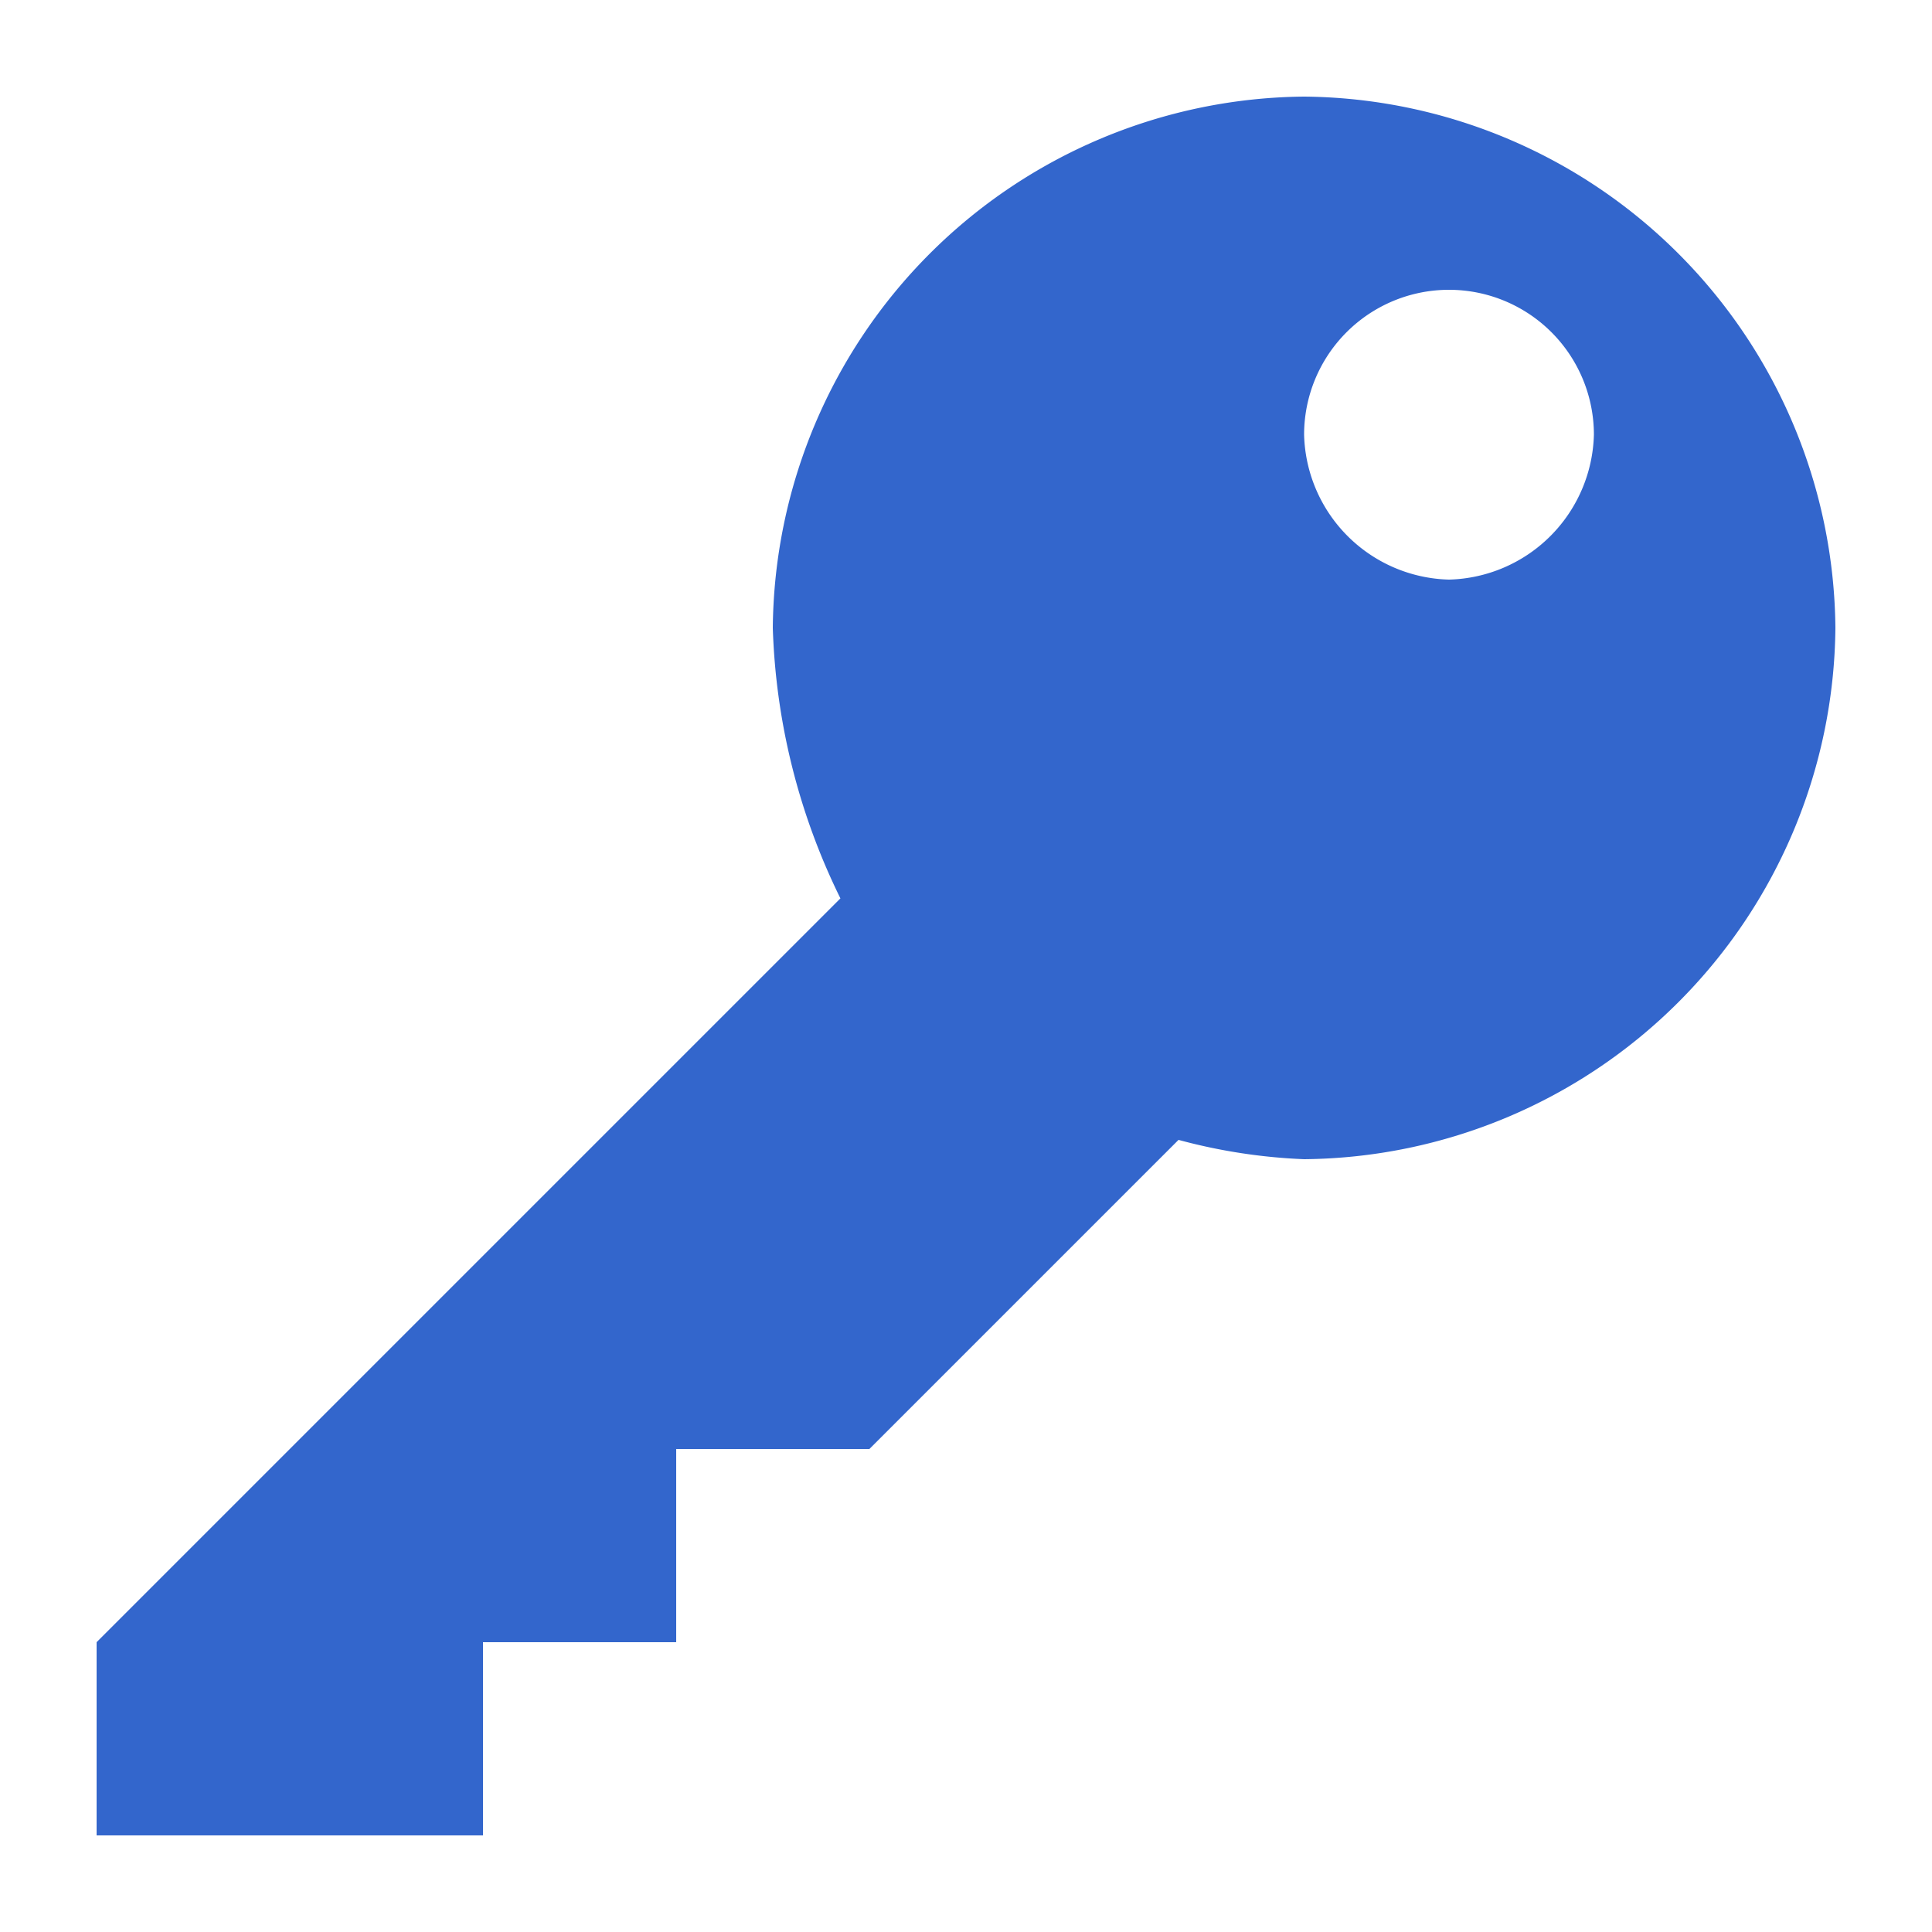 <?xml version="1.0" encoding="UTF-8"?><svg xmlns="http://www.w3.org/2000/svg" width="20" height="20" viewBox="0 0 20 20"><title>key</title><path fill="#36c" d="M15 6a1.54 1.54 0 0 1-1.5-1.5 1.5 1.5 0 0 1 3 0A1.54 1.54 0 0 1 15 6zm-1.5-5A5.55 5.55 0 0 0 8 6.5a6.81 6.81 0 0 0 .7 2.8L1 17v2h4v-2h2v-2h2l3.2-3.2a5.85 5.85 0 0 0 1.3.2A5.55 5.55 0 0 0 19 6.5 5.55 5.55 0 0 0 13.5 1z"/></svg>